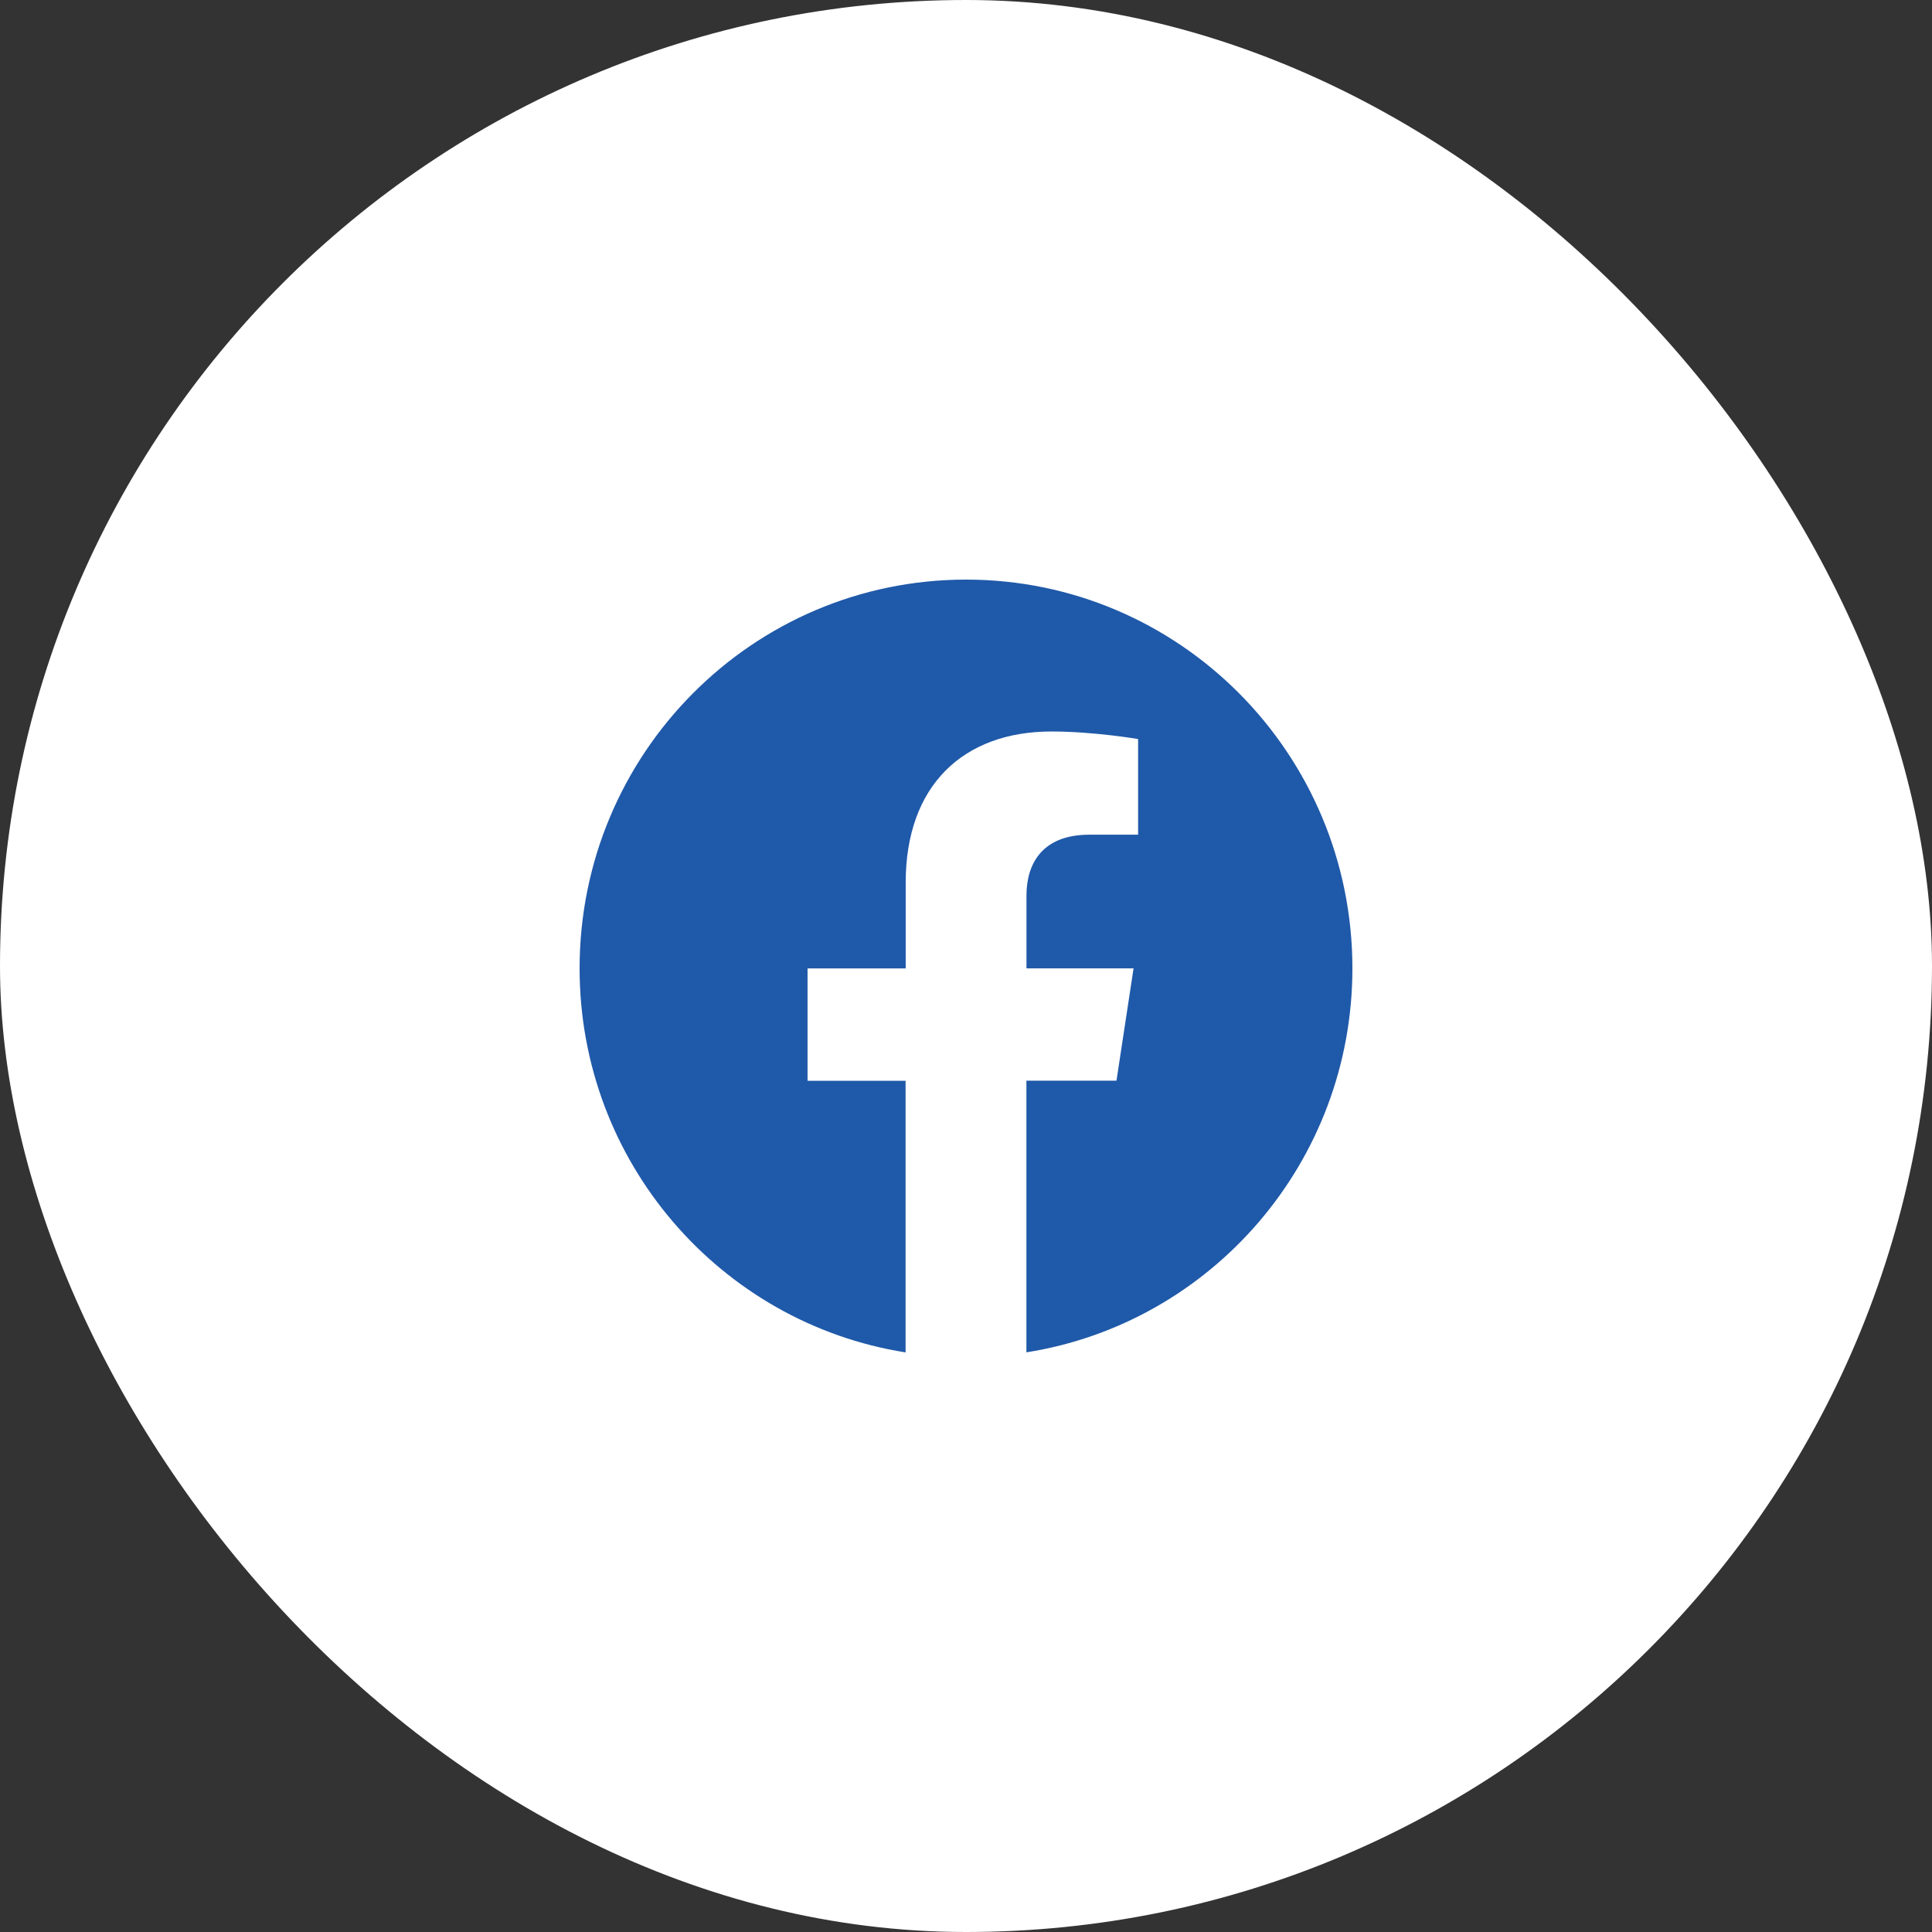 <?xml version="1.0" encoding="UTF-8"?>
<svg xmlns="http://www.w3.org/2000/svg" width="60" height="60" viewBox="0 0 60 60" fill="none">
  <rect x="0" y="0" width="60" height="60" fill="#333333" stroke="none"/>
  <rect width="60" height="60" rx="30" fill="white"></rect>
  <path d="M42 30.073C42 23.405 36.628 18 30.002 18C23.372 18.002 18 23.405 18 30.075C18 36.1 22.389 41.094 28.124 42V33.564H25.079V30.075H28.127V27.413C28.127 24.388 29.919 22.717 32.659 22.717C33.973 22.717 35.345 22.952 35.345 22.952V25.922H33.832C32.343 25.922 31.878 26.853 31.878 27.809V30.073H35.204L34.673 33.562H31.876V41.998C37.611 41.093 42 36.098 42 30.073Z" fill="#1F59A9"></path>
</svg>

